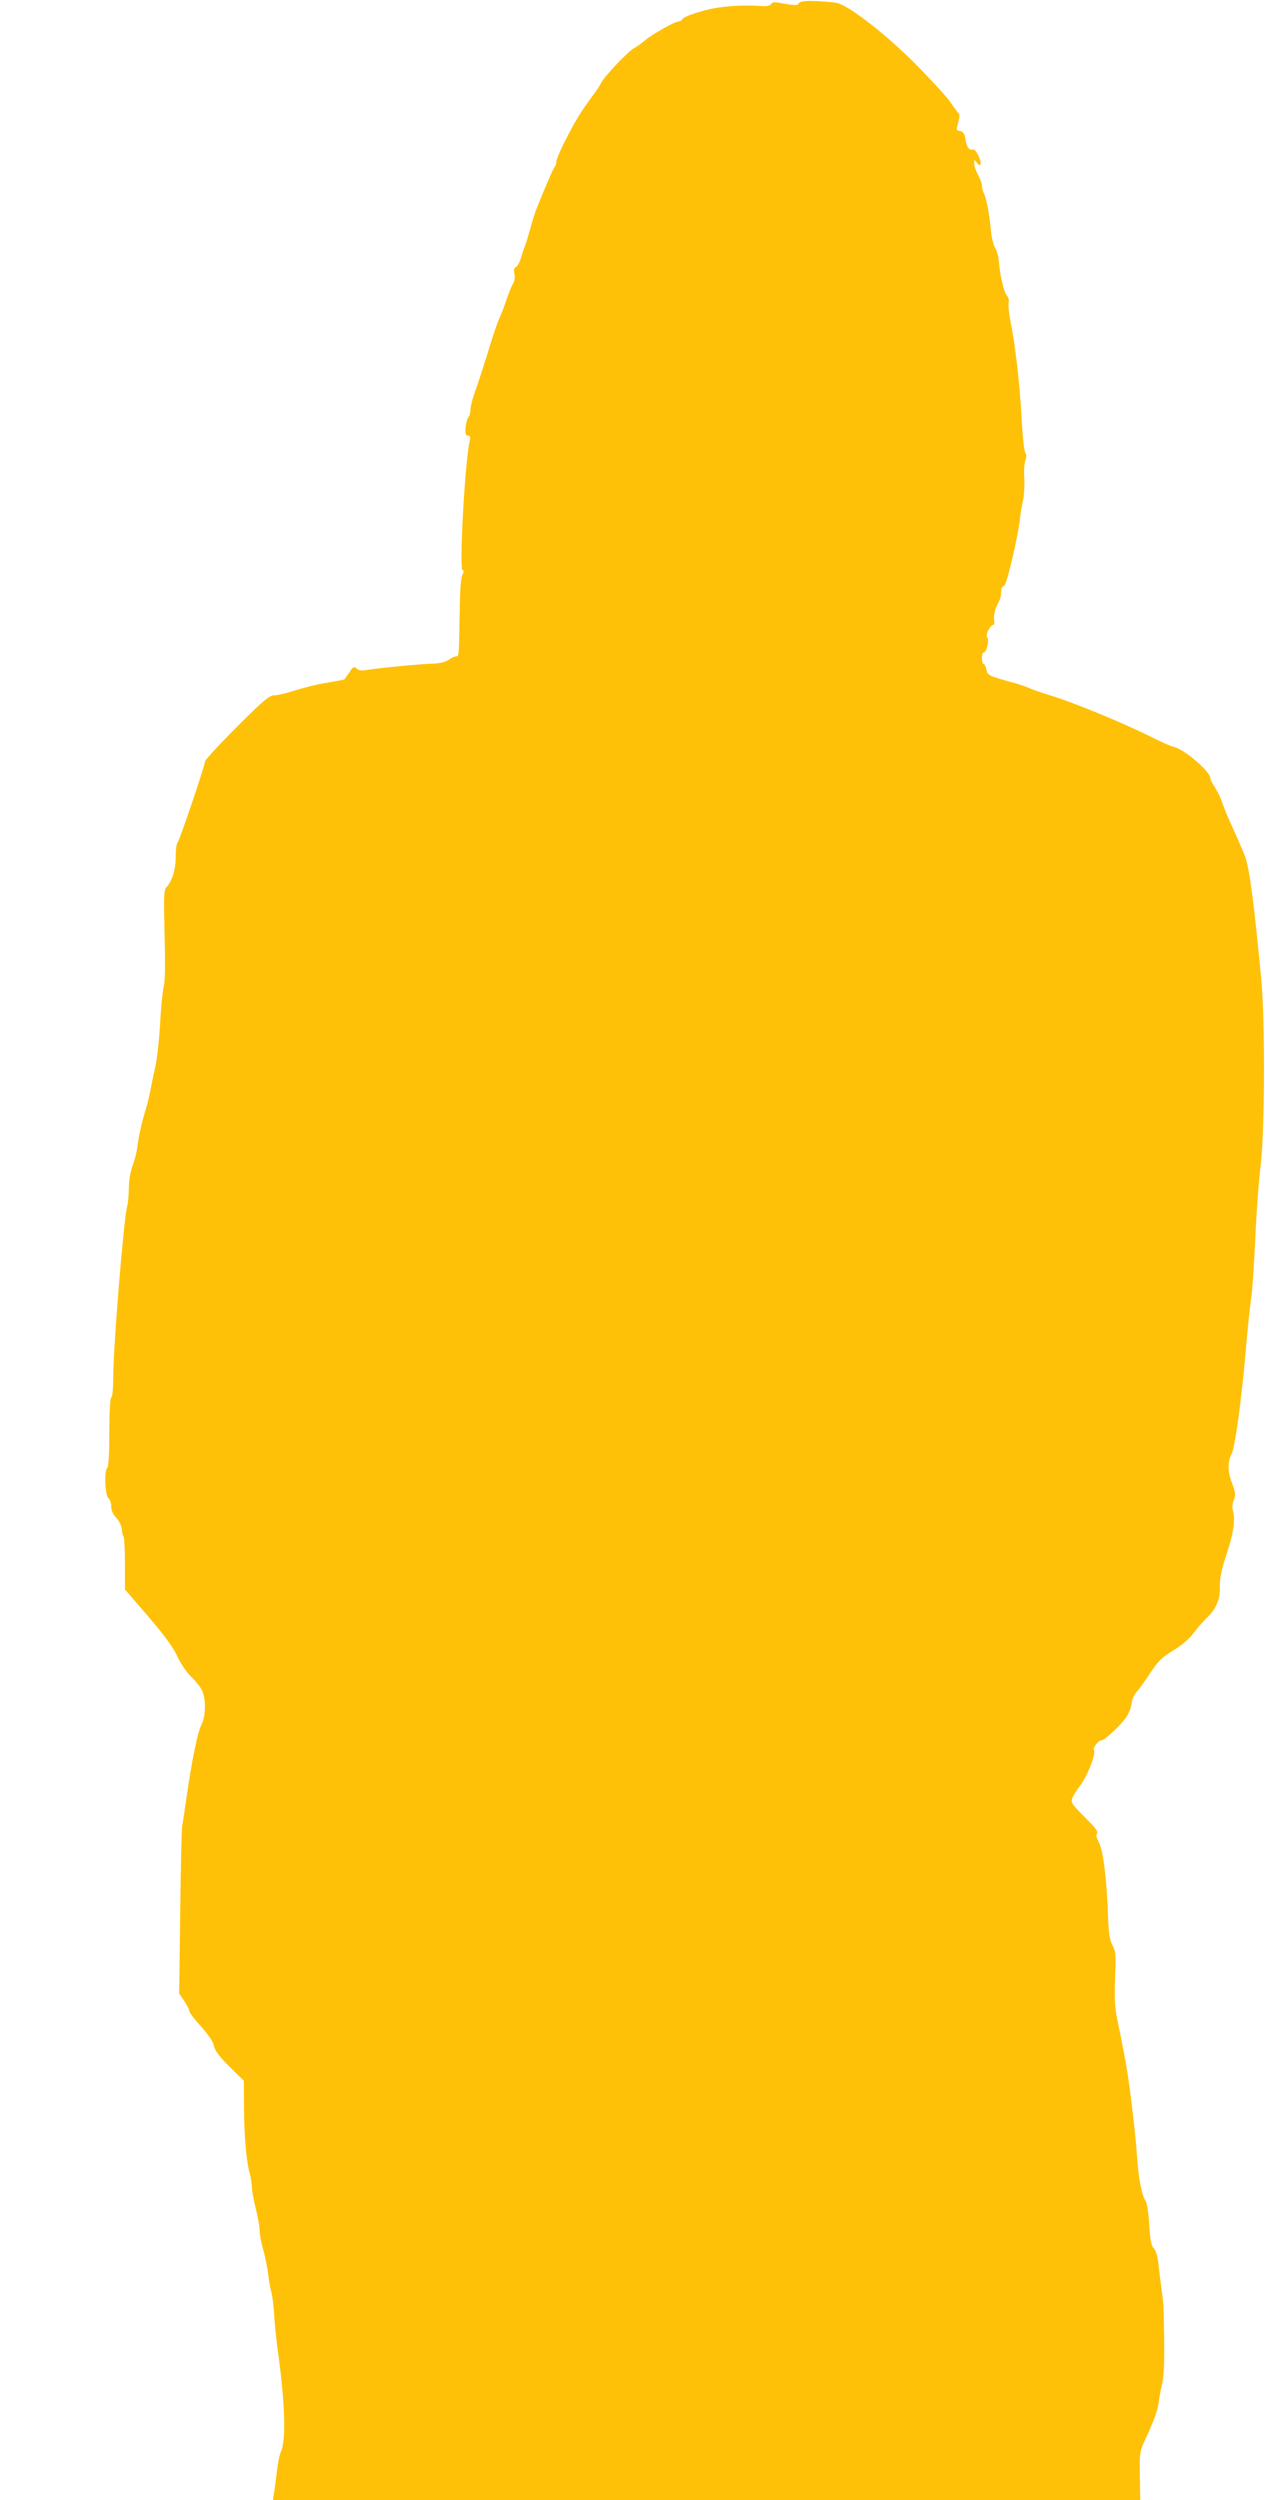 <?xml version="1.0" standalone="no"?>
<!DOCTYPE svg PUBLIC "-//W3C//DTD SVG 20010904//EN"
 "http://www.w3.org/TR/2001/REC-SVG-20010904/DTD/svg10.dtd">
<svg version="1.0" xmlns="http://www.w3.org/2000/svg"
 width="648pt" height="1280pt" viewBox="0 0 648 1280"
 preserveAspectRatio="xMidYMid meet">
<g transform="translate(0,1280) scale(0.1,-0.1)"
fill="#ffc107" stroke="none">
<path d="M4113 12793 c-13 -2 -23 -8 -23 -13 0 -9 -33 -7 -99 6 -23 5 -36 2
-41 -7 -5 -8 -23 -12 -47 -10 -111 7 -216 -1 -293 -22 -75 -21 -107 -34 -115
-46 -3 -6 -12 -11 -19 -11 -19 0 -138 -67 -172 -97 -16 -14 -41 -31 -55 -39
-30 -15 -157 -149 -170 -179 -5 -11 -20 -34 -32 -50 -73 -99 -98 -140 -145
-232 -29 -55 -52 -110 -52 -120 0 -10 -4 -23 -9 -28 -8 -9 -54 -116 -97 -225
-7 -19 -20 -62 -29 -95 -9 -33 -20 -69 -24 -80 -5 -11 -15 -40 -22 -64 -7 -24
-19 -45 -26 -48 -10 -4 -12 -15 -8 -35 4 -18 1 -37 -7 -51 -8 -12 -22 -47 -32
-77 -10 -30 -26 -73 -36 -95 -11 -22 -35 -94 -55 -160 -20 -66 -49 -156 -65
-201 -17 -45 -30 -94 -30 -111 0 -16 -5 -34 -11 -40 -5 -5 -12 -29 -14 -52 -3
-32 0 -41 12 -41 12 0 14 -7 9 -27 -25 -113 -55 -663 -36 -663 8 0 7 -6 -1
-22 -8 -14 -13 -83 -14 -183 -4 -237 -4 -235 -18 -235 -7 0 -24 -8 -37 -17
-14 -10 -45 -19 -70 -20 -71 -2 -280 -22 -337 -31 -40 -7 -55 -6 -66 5 -13 13
-18 10 -37 -19 -13 -18 -24 -34 -26 -36 -1 -2 -40 -9 -86 -17 -47 -7 -120 -25
-164 -39 -43 -14 -92 -26 -109 -26 -25 0 -54 -24 -192 -162 -90 -90 -163 -169
-163 -177 0 -20 -130 -404 -141 -416 -5 -5 -9 -37 -9 -72 0 -65 -18 -123 -47
-155 -14 -16 -15 -44 -10 -241 4 -143 3 -238 -4 -267 -6 -25 -15 -112 -19
-195 -5 -82 -16 -181 -25 -220 -9 -38 -20 -92 -25 -120 -5 -27 -16 -72 -25
-100 -18 -58 -35 -133 -42 -190 -2 -22 -13 -64 -24 -93 -11 -30 -19 -79 -19
-114 0 -33 -4 -77 -9 -97 -18 -67 -71 -723 -71 -873 0 -54 -4 -100 -10 -103
-6 -4 -10 -75 -10 -180 0 -105 -4 -176 -10 -180 -17 -10 -12 -141 5 -155 8 -7
15 -26 15 -43 0 -20 9 -41 26 -58 14 -15 26 -40 28 -57 1 -17 5 -35 9 -38 4
-4 7 -67 7 -139 l0 -132 67 -78 c133 -153 176 -211 204 -270 15 -33 46 -78 69
-100 23 -22 49 -54 56 -72 20 -46 18 -131 -4 -173 -19 -36 -49 -181 -77 -375
-9 -60 -18 -126 -22 -145 -3 -19 -7 -220 -10 -446 l-5 -411 26 -38 c14 -21 26
-44 26 -51 0 -8 27 -43 60 -79 37 -42 62 -78 66 -99 4 -23 27 -55 79 -106 l74
-73 1 -136 c0 -146 13 -284 30 -341 5 -19 10 -49 10 -66 0 -17 9 -67 20 -110
11 -44 20 -95 20 -114 0 -19 8 -64 19 -100 10 -36 21 -92 25 -125 4 -33 11
-73 16 -90 5 -16 11 -66 14 -110 2 -44 11 -129 19 -190 38 -271 43 -464 15
-519 -5 -10 -14 -52 -19 -95 -5 -42 -12 -93 -15 -114 l-6 -37 2221 0 2222 0
-2 123 c-2 115 -1 126 25 182 45 96 66 153 71 193 2 20 10 64 18 97 12 54 14
140 7 390 0 17 -5 59 -10 95 -5 36 -12 94 -16 129 -4 40 -13 70 -24 81 -13 13
-18 41 -23 119 -3 61 -11 111 -19 124 -20 31 -36 116 -43 222 -7 106 -28 289
-49 430 -7 46 -34 190 -53 277 -12 58 -15 108 -11 209 5 117 4 137 -13 169
-15 28 -20 63 -23 151 -6 180 -24 332 -46 375 -13 25 -17 41 -10 48 6 6 -7 27
-41 60 -85 86 -89 91 -89 109 0 10 18 42 41 72 40 53 85 167 73 187 -7 10 23
48 39 48 15 0 99 78 126 118 14 20 26 52 28 71 1 19 13 46 26 60 13 14 45 58
70 97 39 59 59 79 117 114 43 26 83 60 104 89 19 25 49 60 66 76 50 47 71 97
69 163 -1 42 8 86 36 171 36 109 44 175 29 223 -3 11 0 33 6 49 11 25 9 38
-10 89 -22 59 -22 106 0 149 16 31 50 276 70 511 11 129 25 260 30 290 5 30
14 163 20 295 6 132 18 303 28 380 21 169 23 743 3 950 -35 374 -61 575 -83
630 -6 17 -24 57 -38 90 -15 33 -36 80 -47 105 -11 25 -26 62 -33 84 -7 21
-23 54 -36 74 -13 19 -24 41 -24 48 0 34 -132 147 -186 160 -16 3 -72 28 -125
55 -130 65 -384 170 -494 204 -49 15 -103 33 -120 41 -16 8 -55 21 -85 29
-127 35 -131 37 -137 67 -3 15 -9 28 -14 28 -5 0 -9 14 -9 30 0 17 4 30 10 30
14 0 29 63 17 77 -10 13 15 63 31 63 5 0 7 14 4 30 -2 17 4 46 14 68 20 39 21
43 23 80 0 12 7 22 14 22 13 0 73 256 83 354 2 22 9 61 15 86 5 25 8 74 6 110
-3 35 0 76 5 92 7 19 7 33 0 41 -5 6 -12 66 -16 132 -11 213 -34 414 -61 547
-7 36 -11 76 -8 87 3 13 -1 29 -10 39 -15 16 -36 110 -41 182 -2 20 -10 47
-18 60 -9 14 -19 55 -22 91 -8 84 -23 164 -36 189 -5 10 -10 28 -10 39 0 11
-9 36 -20 56 -11 20 -20 46 -20 58 1 21 1 21 14 4 22 -28 27 -4 8 36 -12 25
-22 35 -33 31 -16 -4 -28 16 -34 57 -3 25 -15 39 -32 39 -12 0 -14 6 -8 28 11
44 13 57 5 62 -3 3 -22 28 -40 55 -19 28 -102 118 -184 201 -156 156 -346 302
-404 310 -59 8 -148 12 -169 7z"/>
</g>
</svg>
